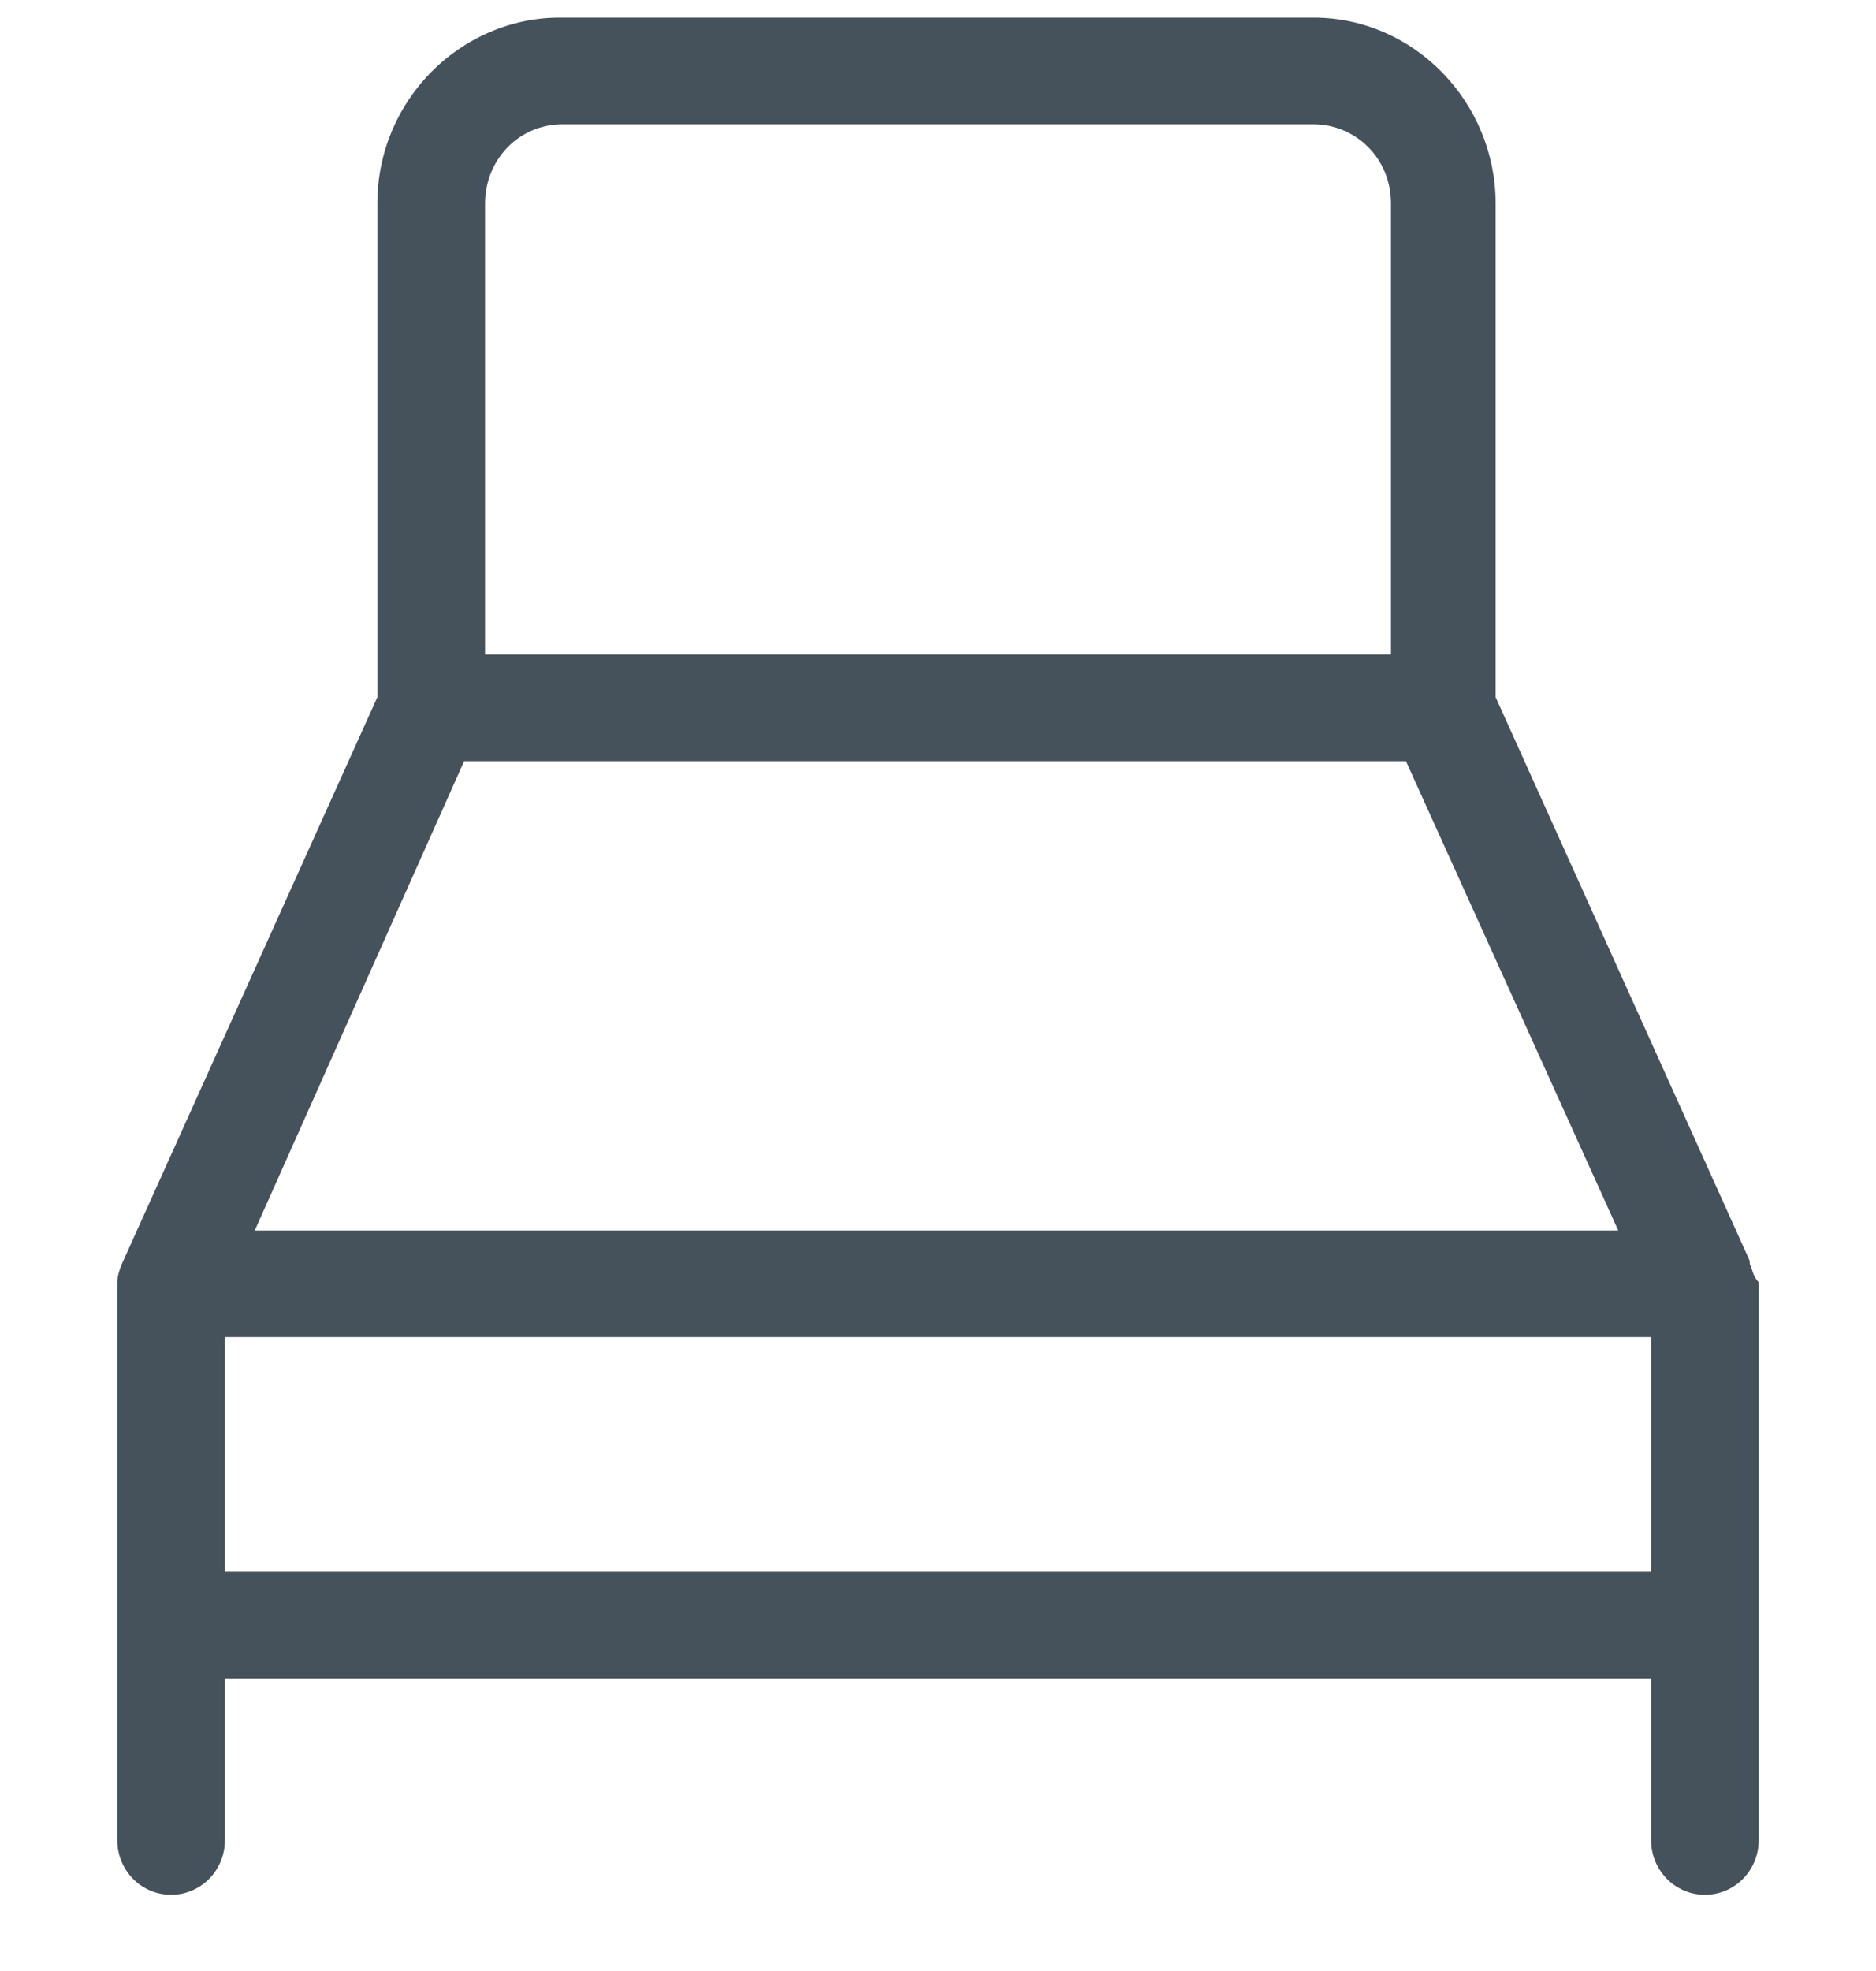 <svg width="20" height="21" viewBox="0 0 20 21" fill="none" xmlns="http://www.w3.org/2000/svg">
<g clip-path="url(#clip0_4_129)">
<path d="M18.654 13.467C18.654 13.467 18.654 13.434 18.654 13.467C18.654 13.434 18.654 13.434 18.654 13.434L15.945 7.428V2.168C15.945 1.097 15.084 0.188 14.001 0.188H5.968C4.916 0.188 4.023 1.064 4.023 2.168V7.428L1.314 13.434C1.282 13.499 1.25 13.597 1.25 13.662V19.603C1.25 19.928 1.505 20.188 1.824 20.188C2.143 20.188 2.398 19.928 2.398 19.603V17.882H17.602V19.603C17.602 19.928 17.858 20.188 18.176 20.188C18.495 20.188 18.75 19.928 18.75 19.603V13.662C18.686 13.597 18.686 13.532 18.654 13.467ZM4.948 8.11H14.989L17.252 13.11H2.716L4.948 8.11ZM5.171 2.168C5.171 1.713 5.521 1.324 6 1.324H14.001C14.447 1.324 14.829 1.681 14.829 2.168V6.973H5.171V2.168ZM2.398 16.746V14.246H17.602V16.746H2.398Z" fill="#45525B"/>
</g>
<defs>
<clipPath id="clip0_4_129">
<rect width="20" height="20" fill="white" transform="translate(0 0.188)"/>
</clipPath>
</defs>
</svg>
